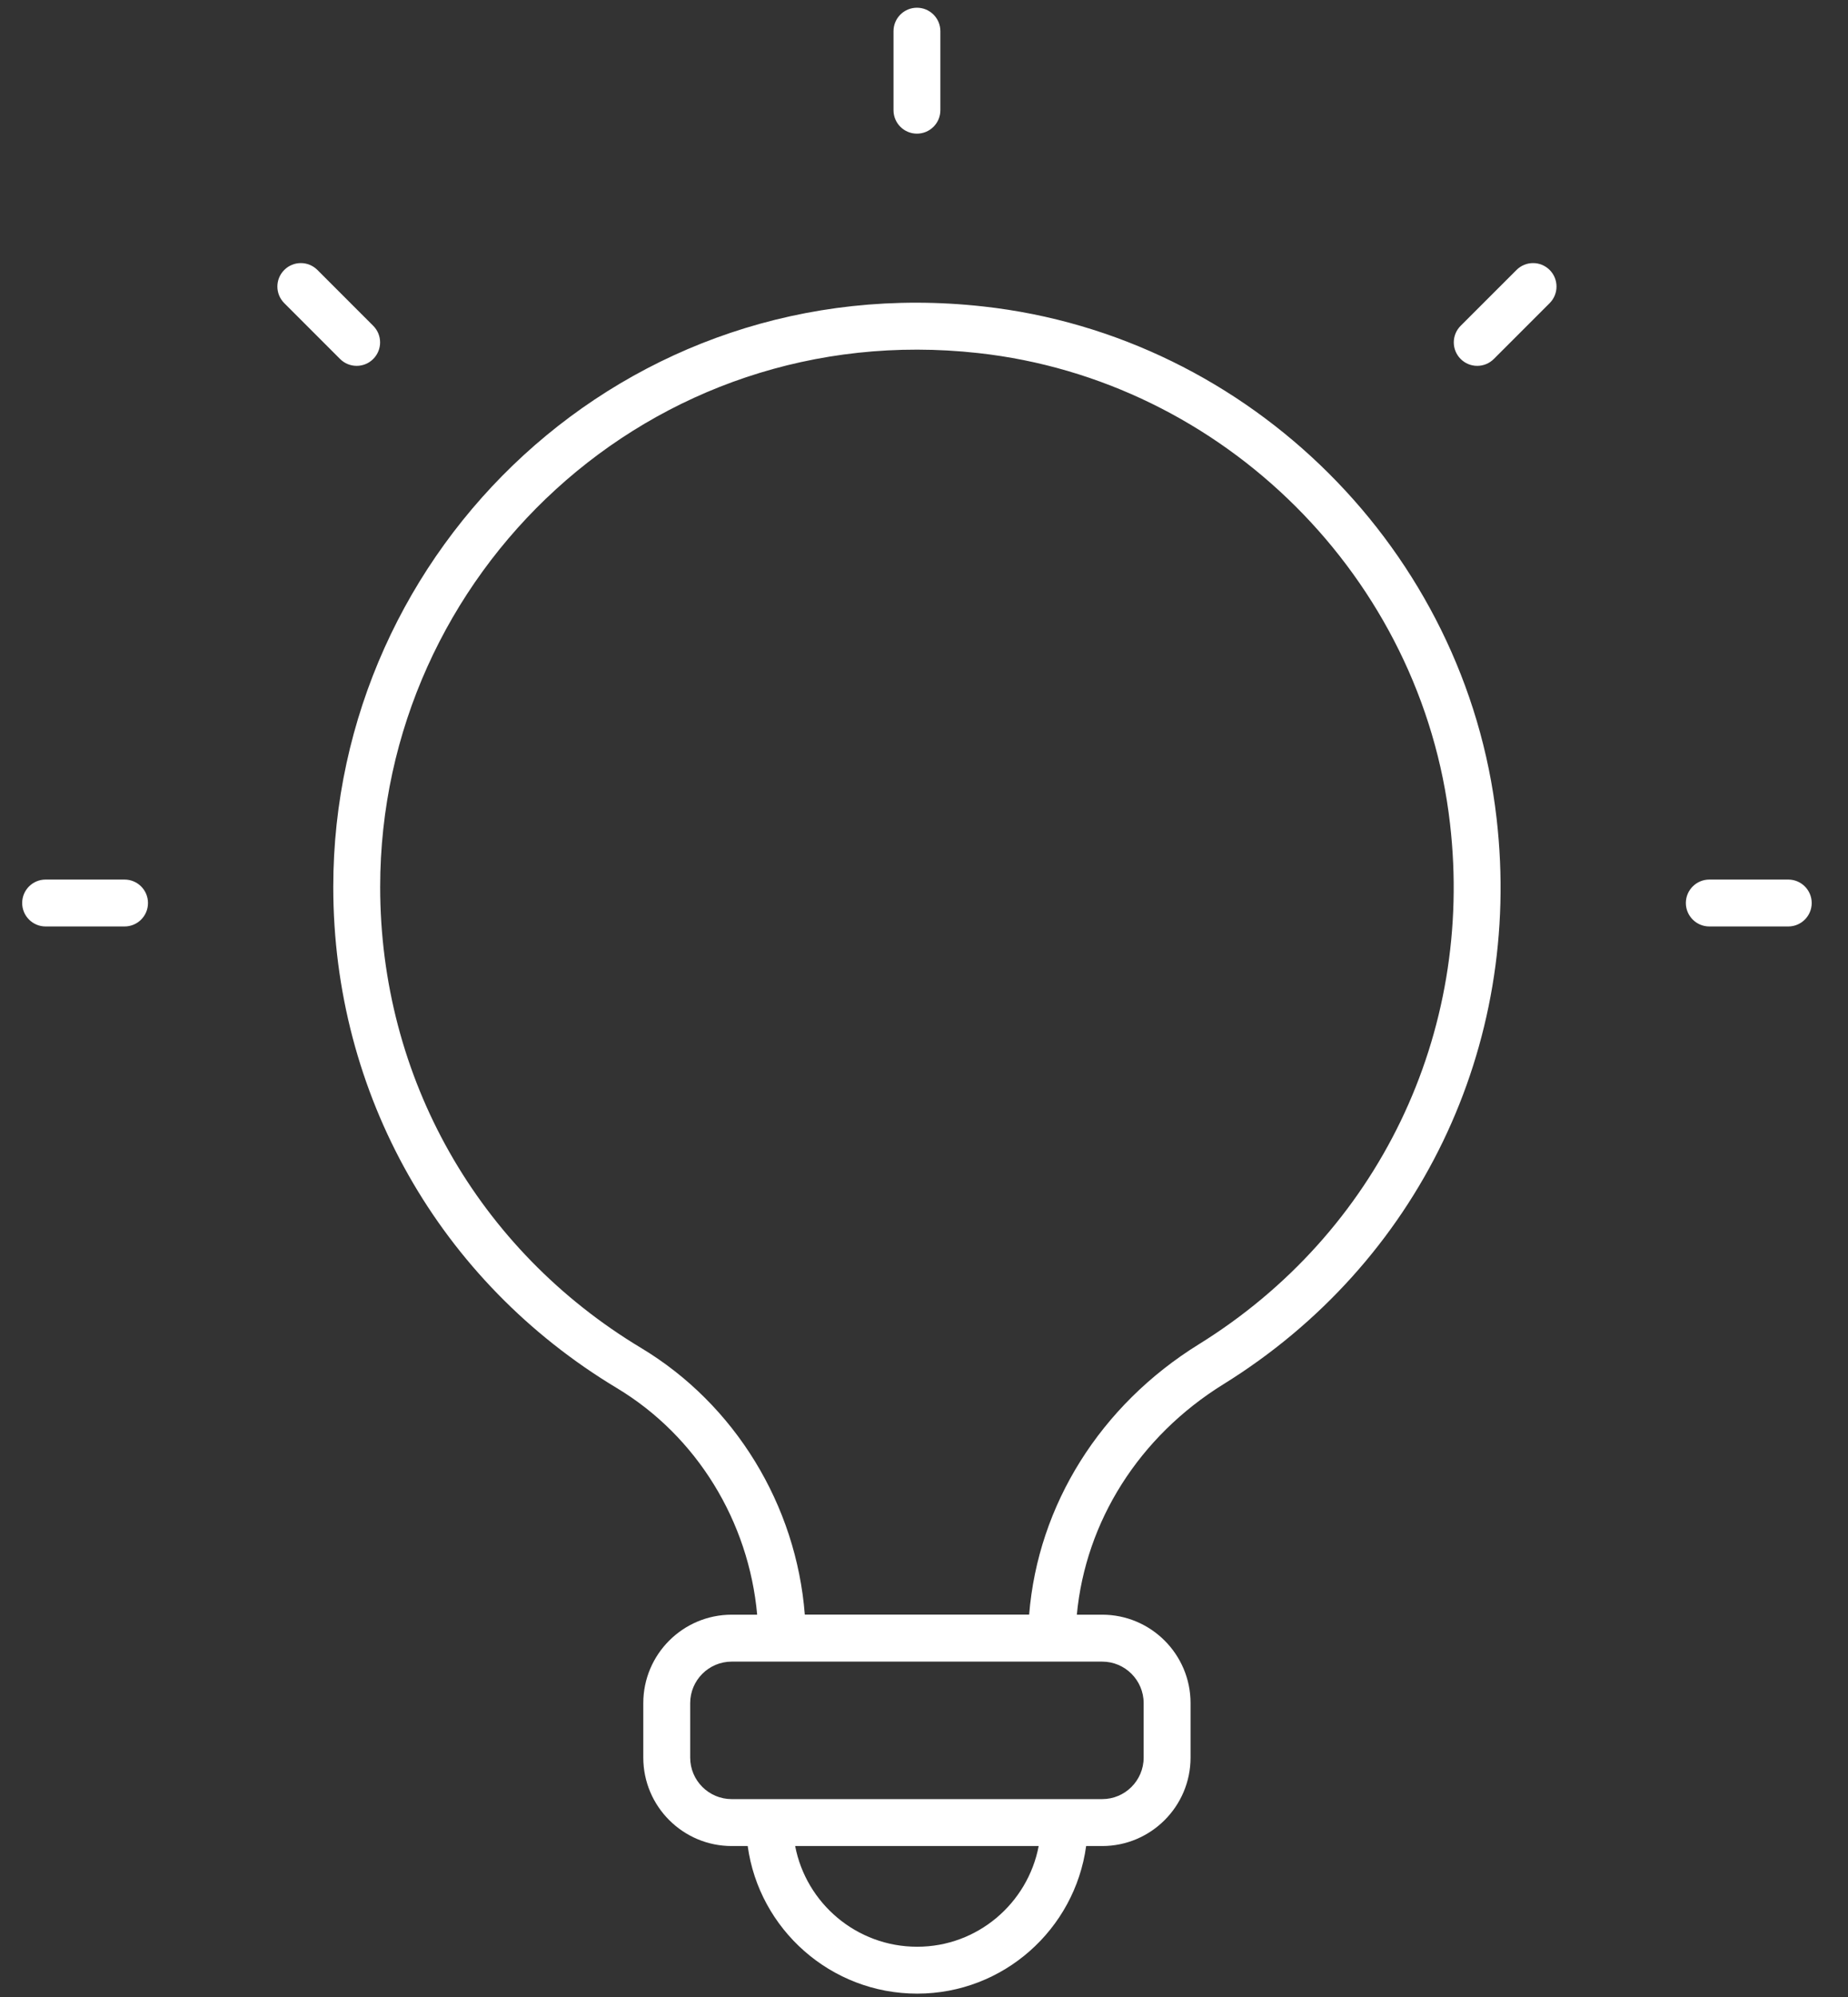 <svg xmlns="http://www.w3.org/2000/svg" width="50" height="54" viewBox="0 0 50 54" fill="none"><rect x="0" y="0" width="50" height="54" fill="#333333" stroke="none"/><path d="M9.017 23.983C9.017 29.584 11.887 34.65 16.694 37.537C18.856 38.837 20.26 41.144 20.486 43.662H19.797C18.478 43.662 17.405 44.734 17.405 46.053V47.527C17.405 48.845 18.478 49.918 19.797 49.918H20.23C20.538 52.167 22.475 53.909 24.816 53.909C27.15 53.909 29.08 52.168 29.387 49.918H29.821C31.139 49.918 32.212 48.845 32.212 47.527V46.053C32.212 44.734 31.139 43.662 29.821 43.662H29.135C29.373 41.144 30.814 38.845 33.107 37.427C38.373 34.161 41.203 28.299 40.492 22.129C39.669 14.905 33.829 9.084 26.605 8.287C16.91 7.209 9.017 14.84 9.017 23.983ZM24.816 52.641C23.176 52.641 21.811 51.466 21.514 49.918H28.103C27.808 51.465 26.449 52.641 24.816 52.641ZM29.821 44.931C30.439 44.931 30.943 45.434 30.943 46.053V47.527C30.943 48.146 30.439 48.649 29.821 48.649H19.797C19.178 48.649 18.674 48.146 18.674 47.527V46.053C18.674 45.434 19.178 44.931 19.797 44.931H29.821ZM26.466 9.547C33.106 10.28 38.475 15.632 39.232 22.273C39.887 27.951 37.284 33.345 32.438 36.349C29.768 38.001 28.084 40.699 27.845 43.66H21.775C21.545 40.699 19.888 37.978 17.348 36.451C12.926 33.795 10.286 29.135 10.286 23.984C10.286 15.537 17.577 8.565 26.466 9.547ZM25.443 2.98V0.843C25.443 0.493 25.159 0.209 24.809 0.209C24.459 0.209 24.175 0.493 24.175 0.843V2.98C24.175 3.33 24.459 3.614 24.809 3.614C25.159 3.614 25.443 3.33 25.443 2.98ZM40.417 9.707L41.928 8.197C42.175 7.949 42.175 7.548 41.928 7.3C41.68 7.052 41.279 7.052 41.031 7.3L39.52 8.81C39.272 9.058 39.272 9.459 39.52 9.707C39.768 9.955 40.169 9.955 40.417 9.707ZM45.613 24.418C45.613 24.768 45.898 25.052 46.248 25.052H48.384C48.734 25.052 49.018 24.768 49.018 24.418C49.018 24.068 48.734 23.784 48.384 23.784H46.248C45.898 23.784 45.613 24.068 45.613 24.418ZM3.37 23.784H1.234C0.883 23.784 0.6 24.068 0.6 24.418C0.6 24.768 0.884 25.052 1.234 25.052H3.37C3.721 25.052 4.004 24.768 4.004 24.418C4.004 24.068 3.72 23.784 3.37 23.784ZM8.588 7.3C8.34 7.052 7.939 7.052 7.691 7.3C7.443 7.548 7.443 7.949 7.691 8.197L9.201 9.707C9.449 9.955 9.851 9.955 10.098 9.707C10.346 9.459 10.346 9.058 10.098 8.81L8.588 7.3Z" fill="white"></path></svg>